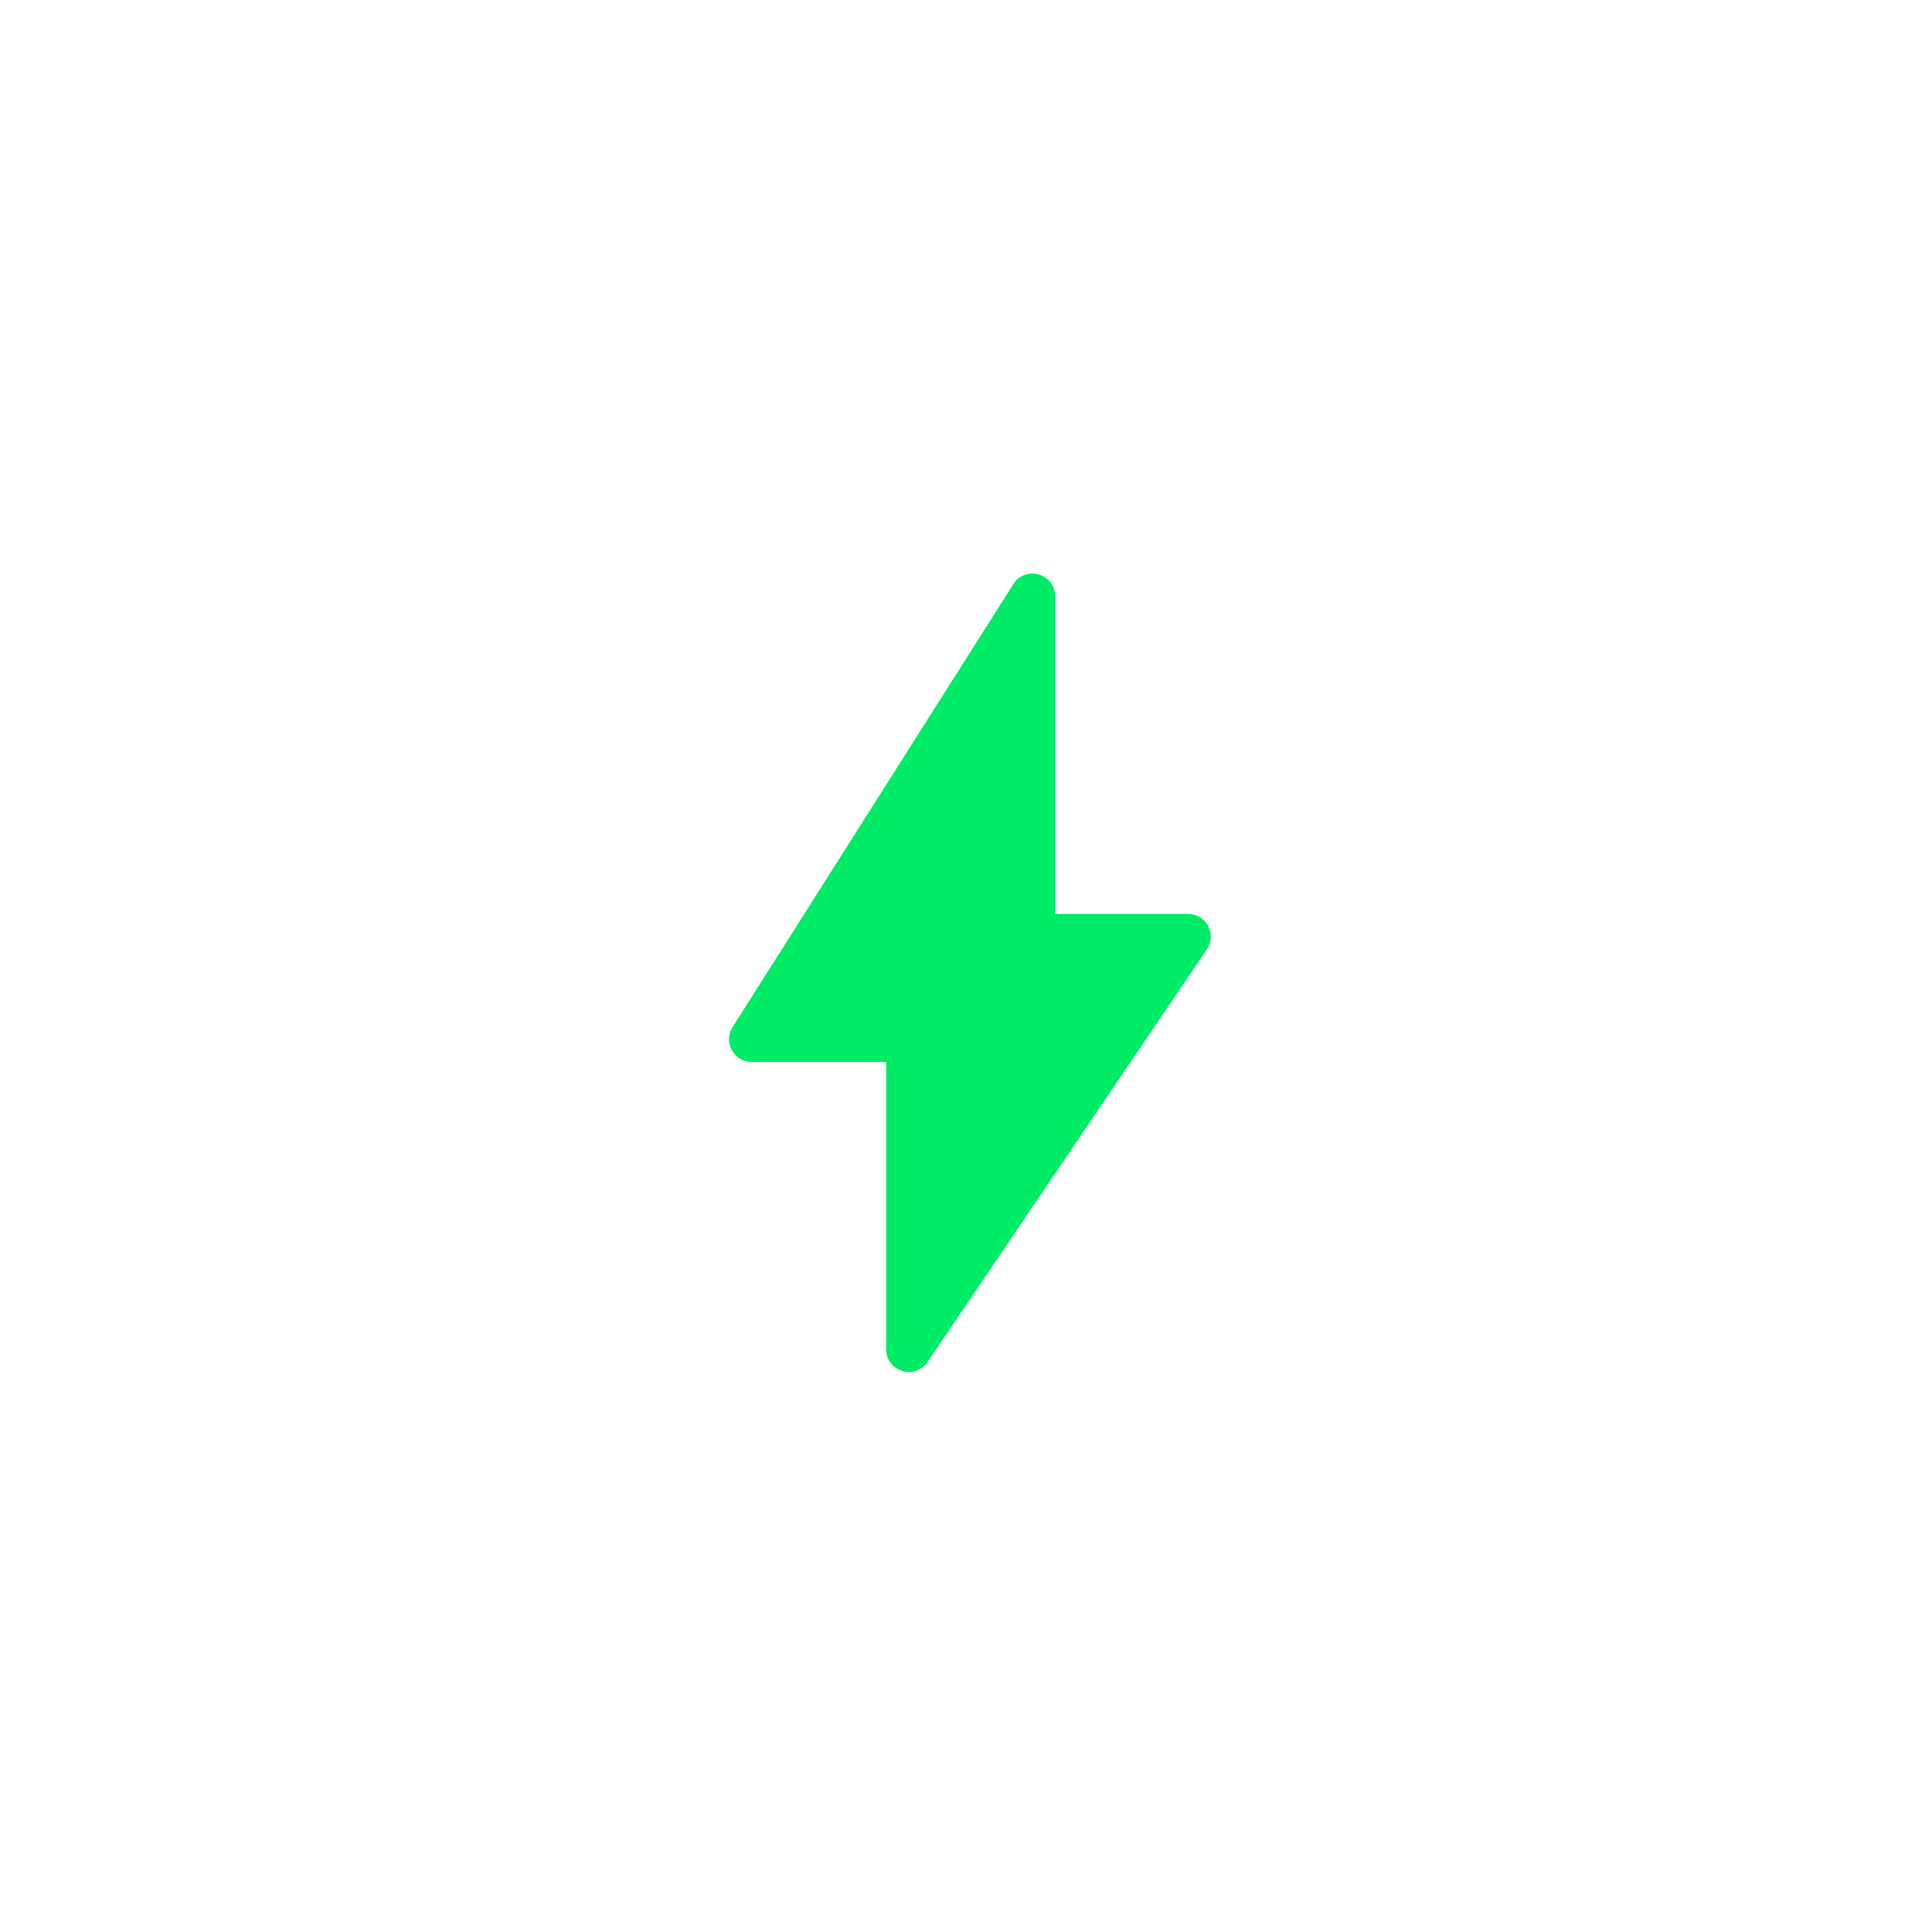 <svg data-name="レイヤー_1" xmlns="http://www.w3.org/2000/svg" viewBox="0 0 170.823 170.823"><path d="M82.014 120.421c-1.105 1.633-3.656.851-3.656-1.121V93.891h-11.9c-1.576 0-2.533-1.739-1.689-3.071l24.829-39.176c1.072-1.692 3.689-.932 3.689 1.071v28.097h11.766c1.604 0 2.556 1.793 1.657 3.121l-24.697 36.488z" fill="#00ec67"/></svg>